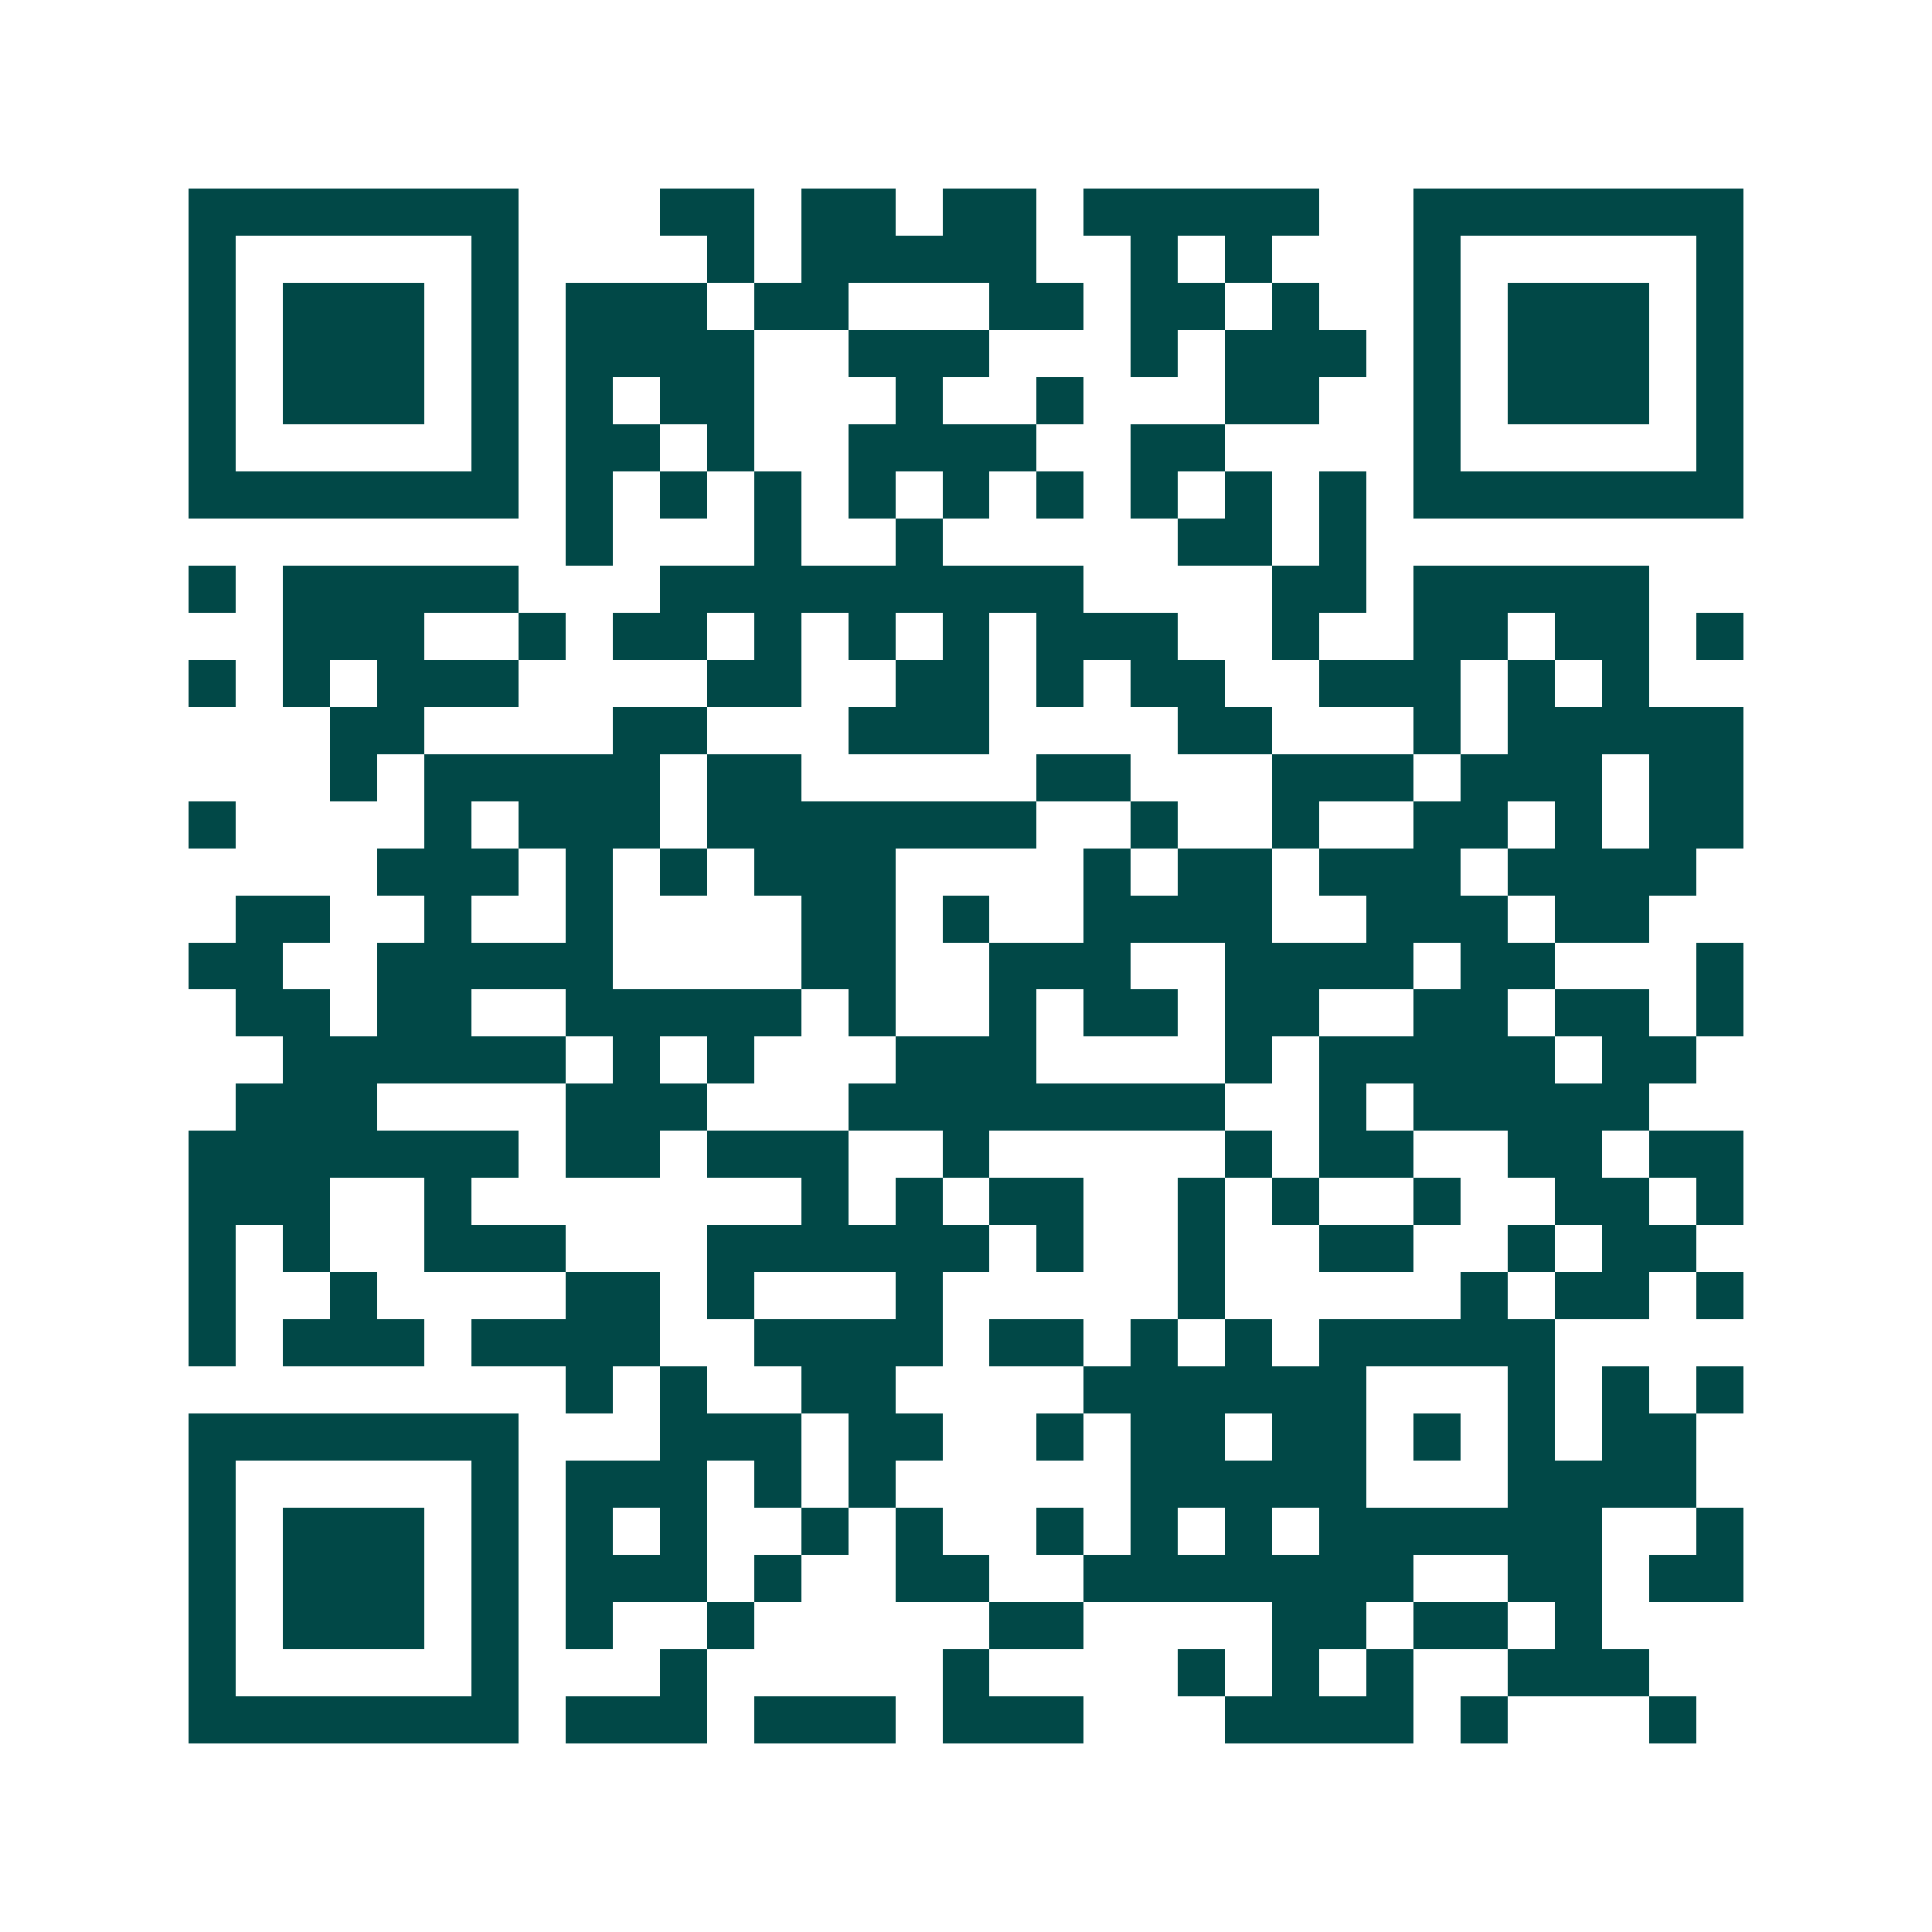 <svg xmlns="http://www.w3.org/2000/svg" width="200" height="200" viewBox="0 0 41 41" shape-rendering="crispEdges"><path fill="#ffffff" d="M0 0h41v41H0z"/><path stroke="#014847" d="M4 4.5h7m3 0h2m1 0h2m1 0h2m1 0h5m2 0h7M4 5.5h1m5 0h1m4 0h1m1 0h5m2 0h1m1 0h1m3 0h1m5 0h1M4 6.5h1m1 0h3m1 0h1m1 0h3m1 0h2m3 0h2m1 0h2m1 0h1m2 0h1m1 0h3m1 0h1M4 7.5h1m1 0h3m1 0h1m1 0h4m2 0h3m3 0h1m1 0h3m1 0h1m1 0h3m1 0h1M4 8.5h1m1 0h3m1 0h1m1 0h1m1 0h2m3 0h1m2 0h1m3 0h2m2 0h1m1 0h3m1 0h1M4 9.5h1m5 0h1m1 0h2m1 0h1m2 0h4m2 0h2m4 0h1m5 0h1M4 10.5h7m1 0h1m1 0h1m1 0h1m1 0h1m1 0h1m1 0h1m1 0h1m1 0h1m1 0h1m1 0h7M12 11.5h1m3 0h1m2 0h1m5 0h2m1 0h1M4 12.5h1m1 0h5m3 0h9m4 0h2m1 0h5M6 13.5h3m2 0h1m1 0h2m1 0h1m1 0h1m1 0h1m1 0h3m2 0h1m2 0h2m1 0h2m1 0h1M4 14.5h1m1 0h1m1 0h3m4 0h2m2 0h2m1 0h1m1 0h2m2 0h3m1 0h1m1 0h1M7 15.5h2m4 0h2m3 0h3m4 0h2m3 0h1m1 0h5M7 16.5h1m1 0h5m1 0h2m5 0h2m3 0h3m1 0h3m1 0h2M4 17.5h1m4 0h1m1 0h3m1 0h7m2 0h1m2 0h1m2 0h2m1 0h1m1 0h2M8 18.5h3m1 0h1m1 0h1m1 0h3m4 0h1m1 0h2m1 0h3m1 0h4M5 19.5h2m2 0h1m2 0h1m4 0h2m1 0h1m2 0h4m2 0h3m1 0h2M4 20.5h2m2 0h5m4 0h2m2 0h3m2 0h4m1 0h2m3 0h1M5 21.5h2m1 0h2m2 0h5m1 0h1m2 0h1m1 0h2m1 0h2m2 0h2m1 0h2m1 0h1M6 22.5h6m1 0h1m1 0h1m3 0h3m4 0h1m1 0h5m1 0h2M5 23.5h3m4 0h3m3 0h8m2 0h1m1 0h5M4 24.5h7m1 0h2m1 0h3m2 0h1m5 0h1m1 0h2m2 0h2m1 0h2M4 25.5h3m2 0h1m7 0h1m1 0h1m1 0h2m2 0h1m1 0h1m2 0h1m2 0h2m1 0h1M4 26.5h1m1 0h1m2 0h3m3 0h6m1 0h1m2 0h1m2 0h2m2 0h1m1 0h2M4 27.5h1m2 0h1m4 0h2m1 0h1m3 0h1m5 0h1m5 0h1m1 0h2m1 0h1M4 28.5h1m1 0h3m1 0h4m2 0h4m1 0h2m1 0h1m1 0h1m1 0h5M12 29.5h1m1 0h1m2 0h2m4 0h6m3 0h1m1 0h1m1 0h1M4 30.5h7m3 0h3m1 0h2m2 0h1m1 0h2m1 0h2m1 0h1m1 0h1m1 0h2M4 31.5h1m5 0h1m1 0h3m1 0h1m1 0h1m5 0h5m3 0h4M4 32.5h1m1 0h3m1 0h1m1 0h1m1 0h1m2 0h1m1 0h1m2 0h1m1 0h1m1 0h1m1 0h6m2 0h1M4 33.5h1m1 0h3m1 0h1m1 0h3m1 0h1m2 0h2m2 0h7m2 0h2m1 0h2M4 34.5h1m1 0h3m1 0h1m1 0h1m2 0h1m5 0h2m4 0h2m1 0h2m1 0h1M4 35.5h1m5 0h1m3 0h1m5 0h1m4 0h1m1 0h1m1 0h1m2 0h3M4 36.5h7m1 0h3m1 0h3m1 0h3m3 0h4m1 0h1m3 0h1"/></svg>
